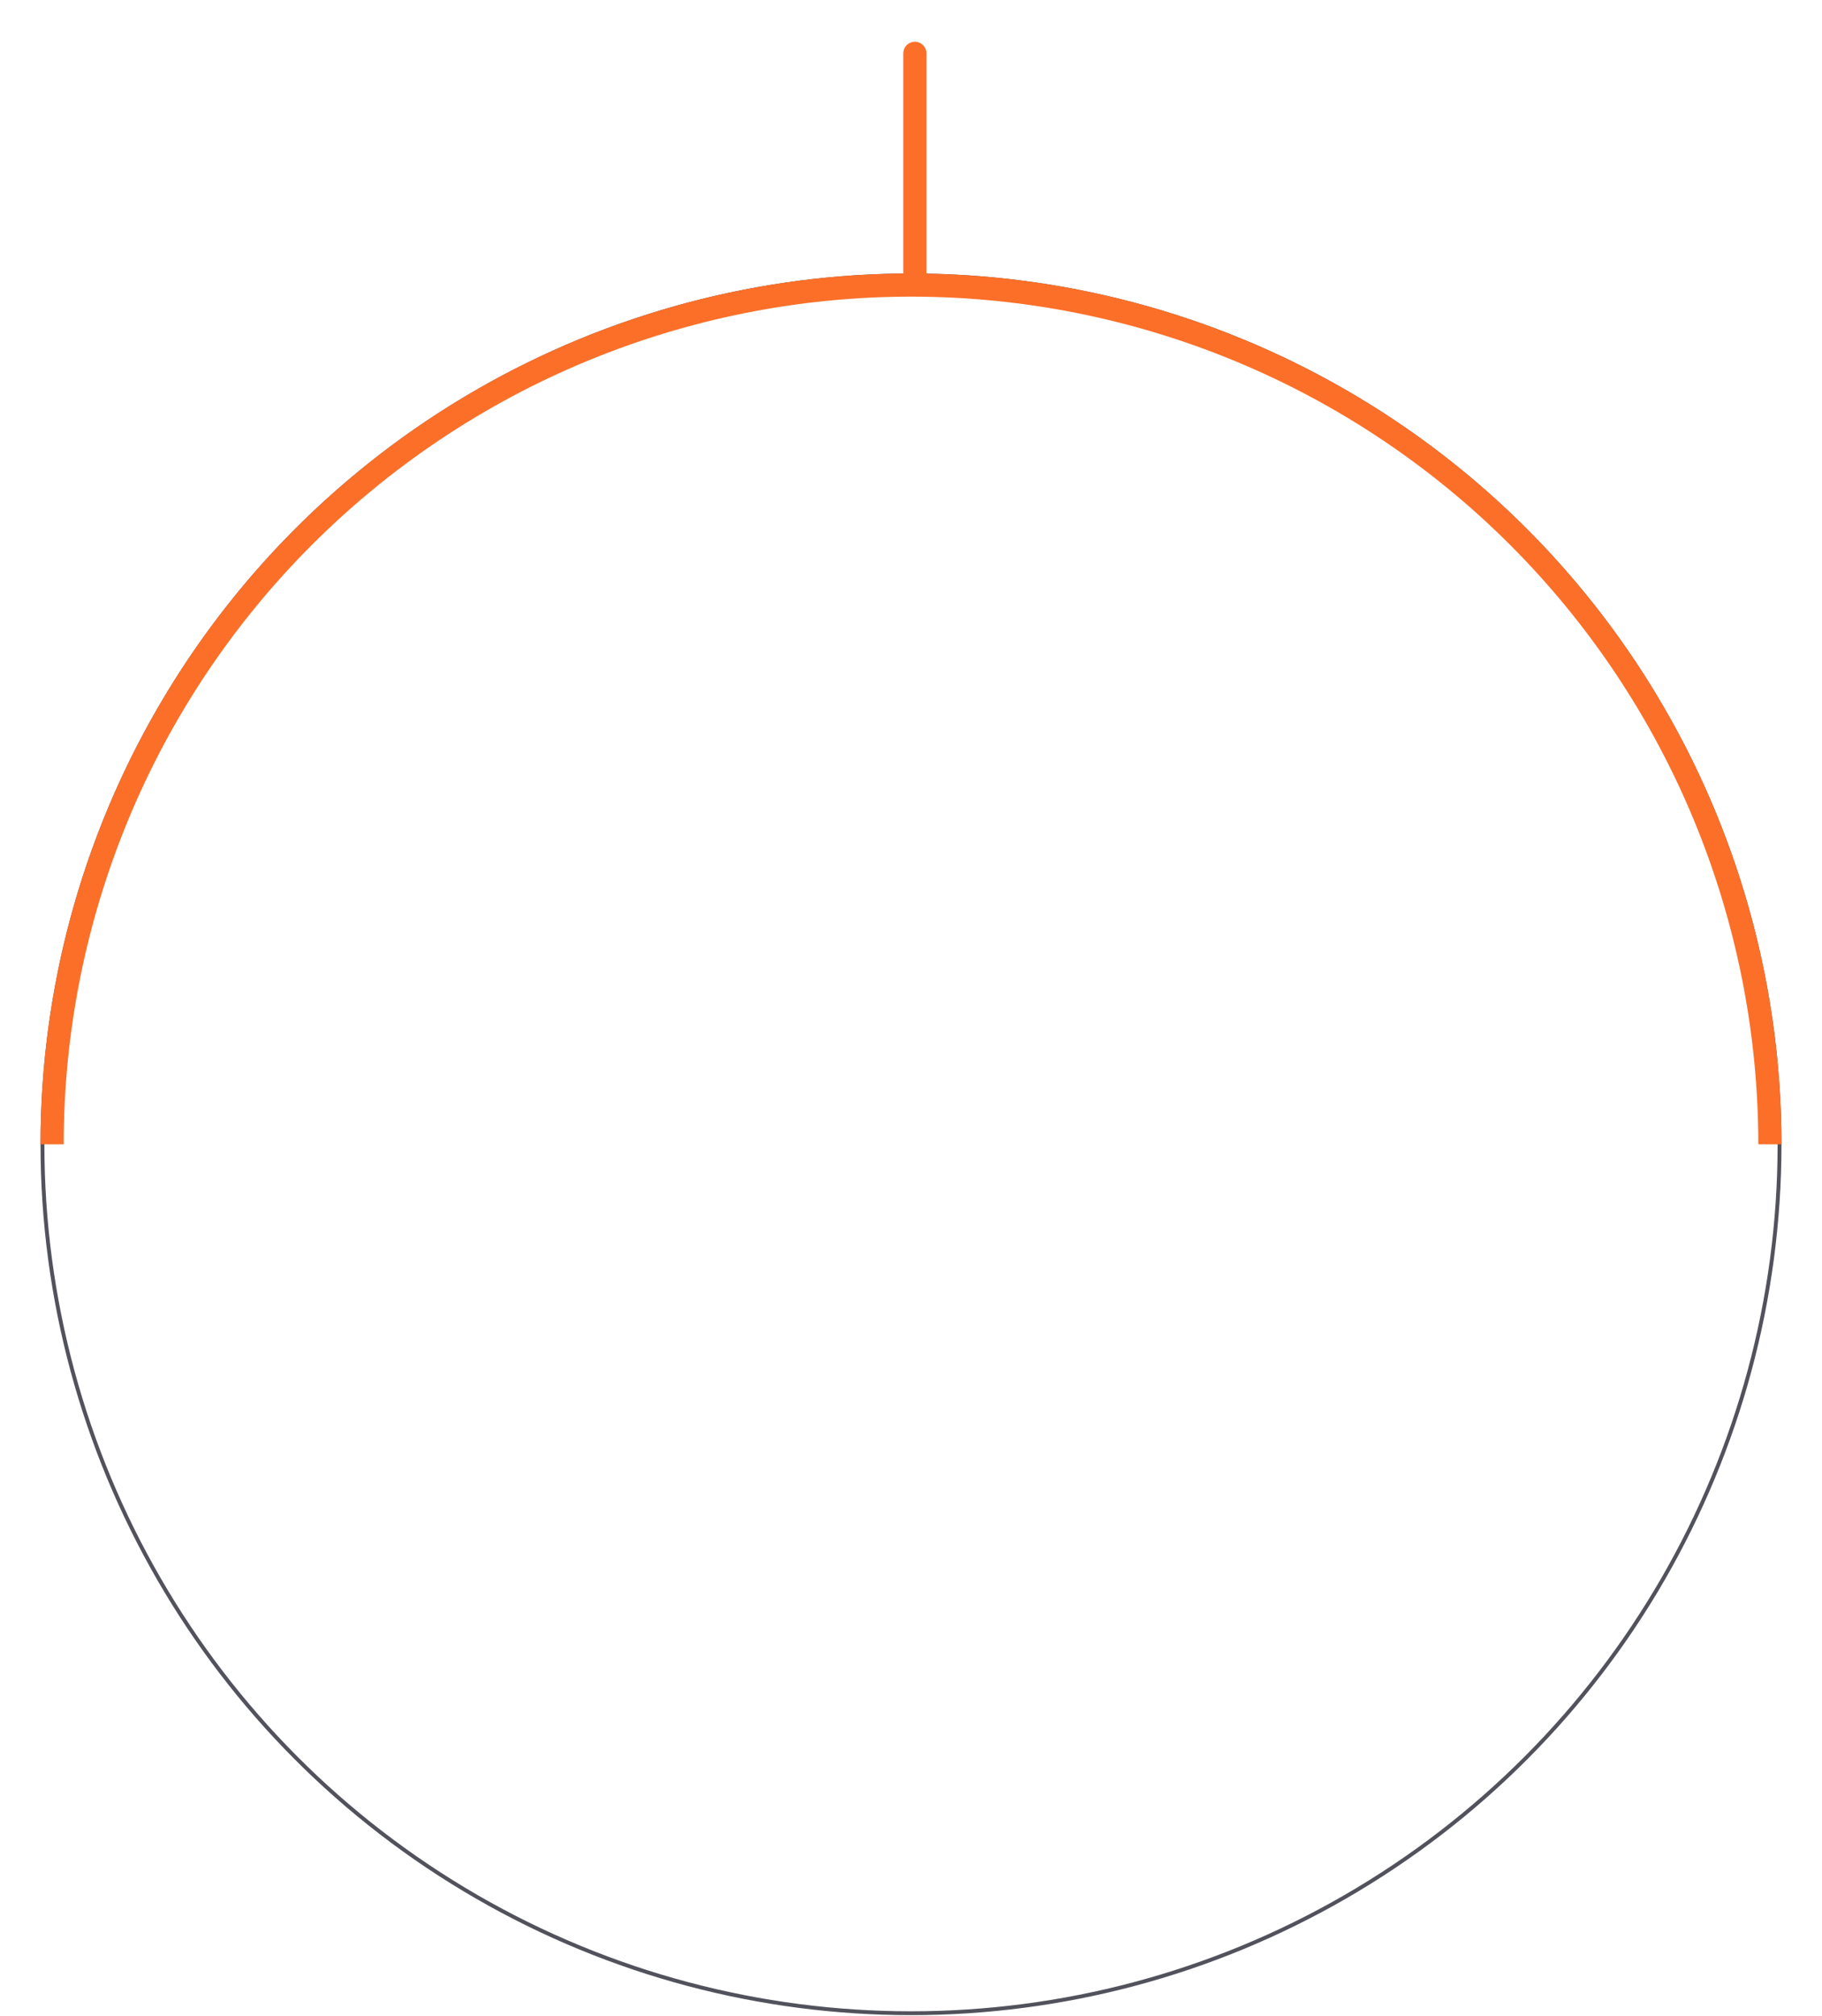 <svg width="472" height="522" viewBox="0 0 472 522" fill="none" xmlns="http://www.w3.org/2000/svg">
<circle cx="236" cy="296.313" r="225" stroke="#51525C"/>
<g filter="url(#filter0_d_2416_587)">
<path d="M237 70.814L237 13.813" stroke="#FC6F28" stroke-width="6" stroke-linecap="round"/>
</g>
<g filter="url(#filter1_d_2416_587)">
<path d="M13.5 296.313C13.5 237.303 36.942 180.709 78.669 138.982C120.396 97.255 176.989 73.814 236 73.814C295.011 73.814 351.604 97.255 393.331 138.982C435.058 180.709 458.5 237.303 458.5 296.313" stroke="#FC6F28" stroke-width="6"/>
</g>
<defs>
<filter id="filter0_d_2416_587" x="224" y="0.813" width="26" height="83" filterUnits="userSpaceOnUse" color-interpolation-filters="sRGB">
<feFlood flood-opacity="0" result="BackgroundImageFix"/>
<feColorMatrix in="SourceAlpha" type="matrix" values="0 0 0 0 0 0 0 0 0 0 0 0 0 0 0 0 0 0 127 0" result="hardAlpha"/>
<feOffset/>
<feGaussianBlur stdDeviation="5"/>
<feComposite in2="hardAlpha" operator="out"/>
<feColorMatrix type="matrix" values="0 0 0 0 1 0 0 0 0 0.506 0 0 0 0 0.176 0 0 0 1 0"/>
<feBlend mode="normal" in2="BackgroundImageFix" result="effect1_dropShadow_2416_587"/>
<feBlend mode="normal" in="SourceGraphic" in2="effect1_dropShadow_2416_587" result="shape"/>
</filter>
<filter id="filter1_d_2416_587" x="0.5" y="60.813" width="471" height="245.5" filterUnits="userSpaceOnUse" color-interpolation-filters="sRGB">
<feFlood flood-opacity="0" result="BackgroundImageFix"/>
<feColorMatrix in="SourceAlpha" type="matrix" values="0 0 0 0 0 0 0 0 0 0 0 0 0 0 0 0 0 0 127 0" result="hardAlpha"/>
<feOffset/>
<feGaussianBlur stdDeviation="5"/>
<feComposite in2="hardAlpha" operator="out"/>
<feColorMatrix type="matrix" values="0 0 0 0 1 0 0 0 0 0.506 0 0 0 0 0.176 0 0 0 1 0"/>
<feBlend mode="normal" in2="BackgroundImageFix" result="effect1_dropShadow_2416_587"/>
<feBlend mode="normal" in="SourceGraphic" in2="effect1_dropShadow_2416_587" result="shape"/>
</filter>
</defs>
</svg>
